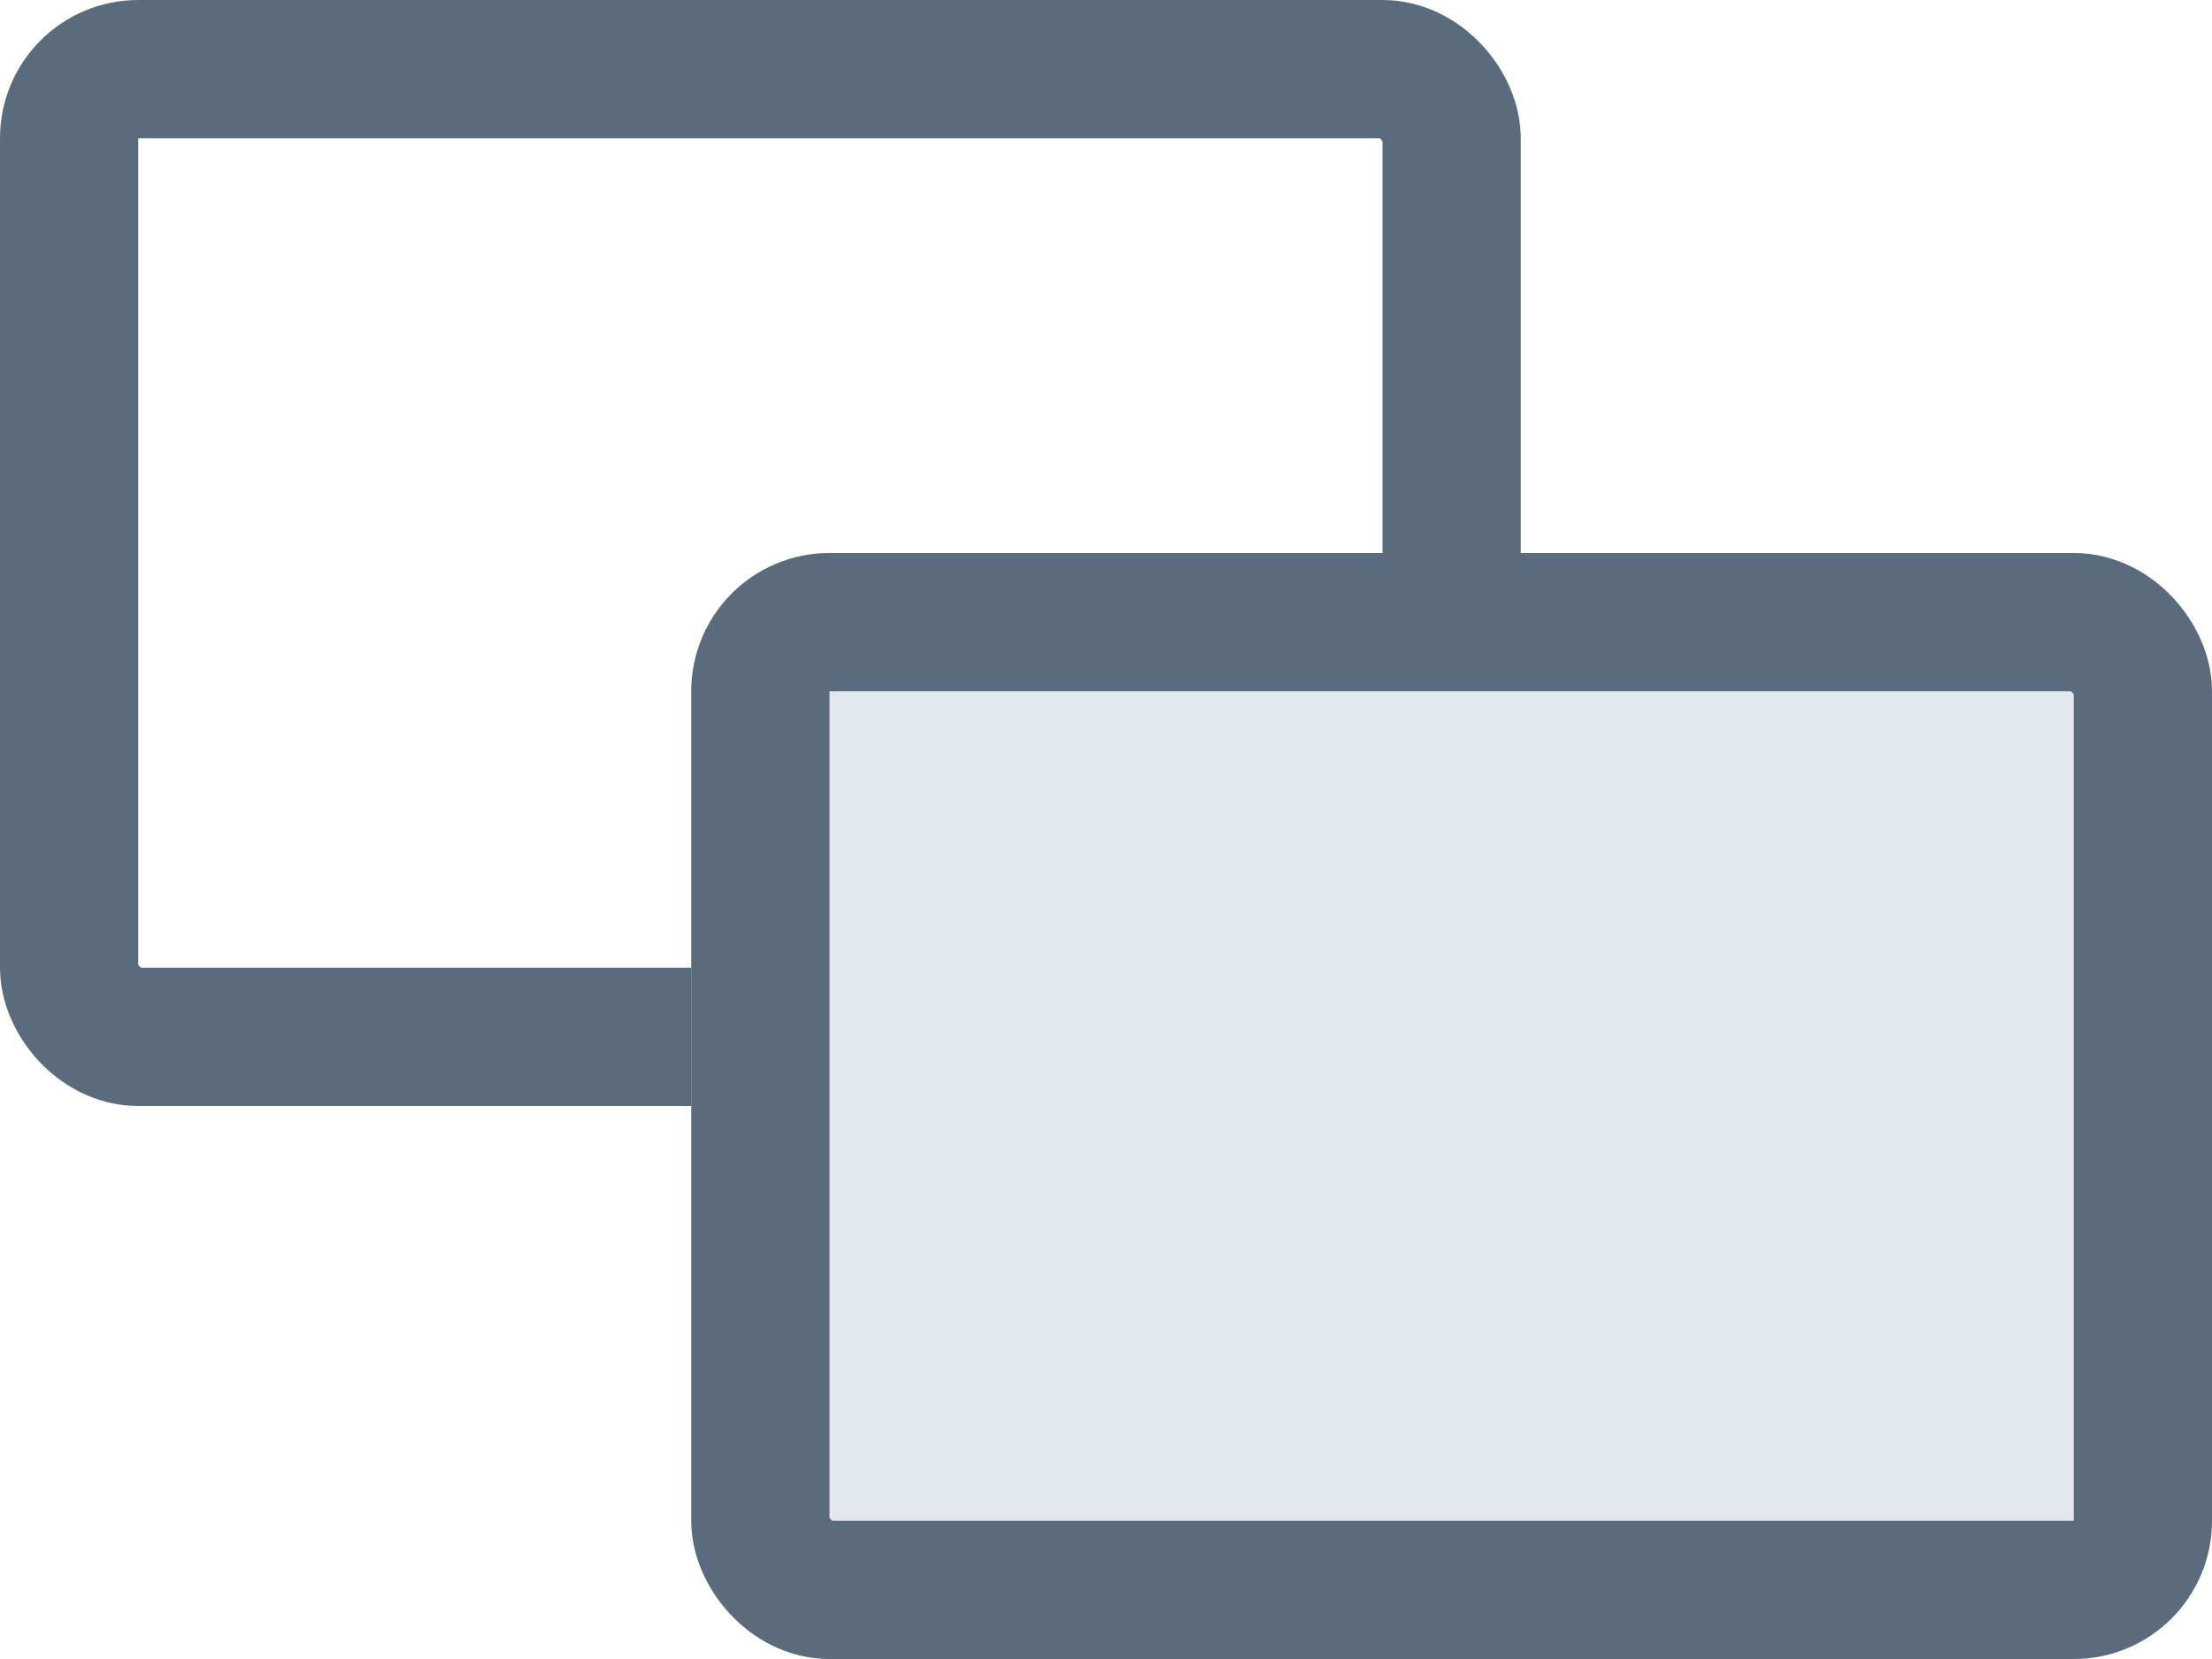<svg id="icon_window_gray" xmlns="http://www.w3.org/2000/svg" width="16" height="12" viewBox="0 0 16 12">
  <g class="rect_29371" data-name="rect 29371" fill="none" stroke="#5b6b7e" stroke-width="1">
    <rect width="11" height="8" rx="1" stroke="none"/>
    <rect x="0.5" y="0.5" width="10" height="7" rx="0.5" fill="none"/>
  </g>
  <g class="rect_29372" data-name="rect 29372" transform="translate(5 4)" fill="#e2e8ed" stroke="#5b6b7e" stroke-width="1">
    <rect width="11" height="8" rx="1" stroke="none"/>
    <rect x="0.5" y="0.5" width="10" height="7" rx="0.5" fill="none"/>
  </g>
</svg>
